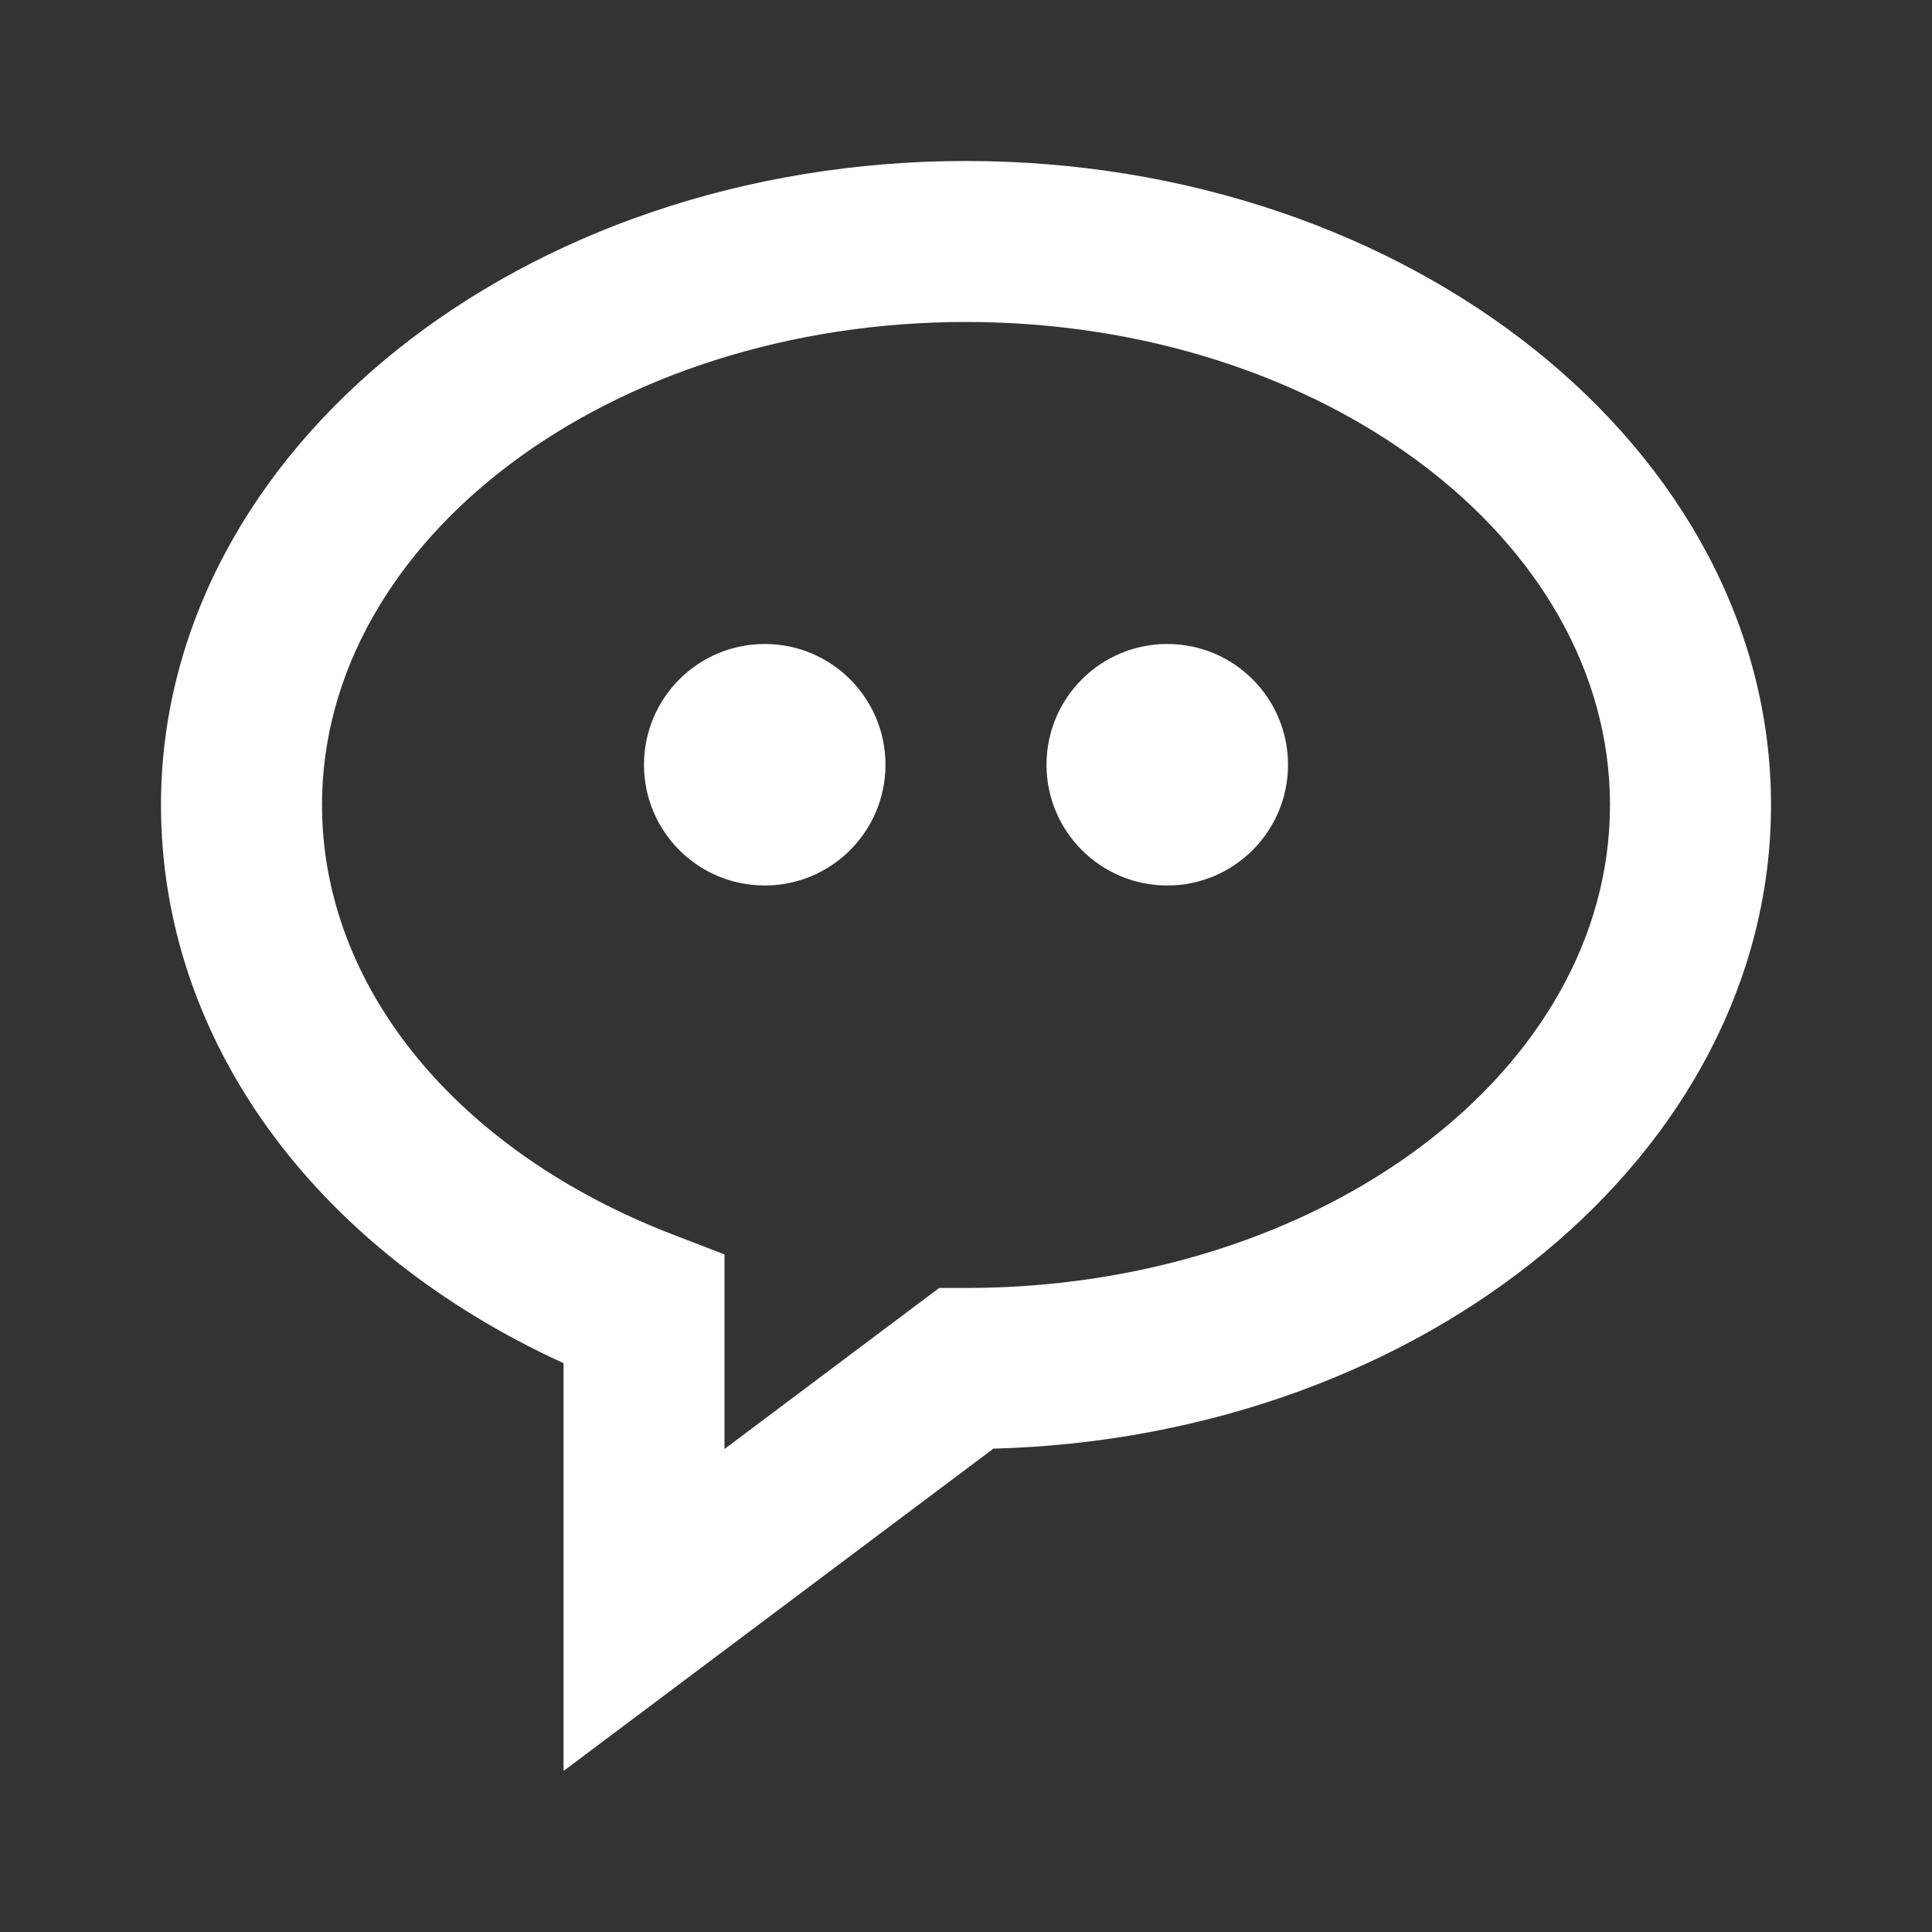 <?xml version="1.0" encoding="UTF-8"?> <svg xmlns="http://www.w3.org/2000/svg" width="52" height="52" viewBox="0 0 52 52" fill="none"><rect x="0" y="0" width="52" height="52" fill="#333333" stroke="none"/> <path fill-rule="evenodd" clip-rule="evenodd" d="M4.333 21.666C4.333 12.109 14.053 4.333 26 4.333C37.947 4.333 47.667 12.109 47.667 21.666C47.667 31.026 38.343 38.679 26.737 38.991L15.167 47.666V36.69C8.444 33.615 4.333 27.967 4.333 21.666ZM25.279 34.666H26C35.557 34.666 43.333 28.836 43.333 21.666C43.333 14.497 35.557 8.666 26 8.666C16.443 8.666 8.667 14.497 8.667 21.666C8.667 26.554 12.287 30.985 18.111 33.228L19.5 33.763V39L25.279 34.666ZM20.583 23.833C22.378 23.833 23.833 22.378 23.833 20.583C23.833 18.788 22.378 17.333 20.583 17.333C18.788 17.333 17.333 18.788 17.333 20.583C17.333 22.378 18.788 23.833 20.583 23.833ZM31.417 23.833C33.212 23.833 34.667 22.378 34.667 20.583C34.667 18.788 33.212 17.333 31.417 17.333C29.622 17.333 28.167 18.788 28.167 20.583C28.167 22.378 29.622 23.833 31.417 23.833Z" fill="white"></path> </svg> 